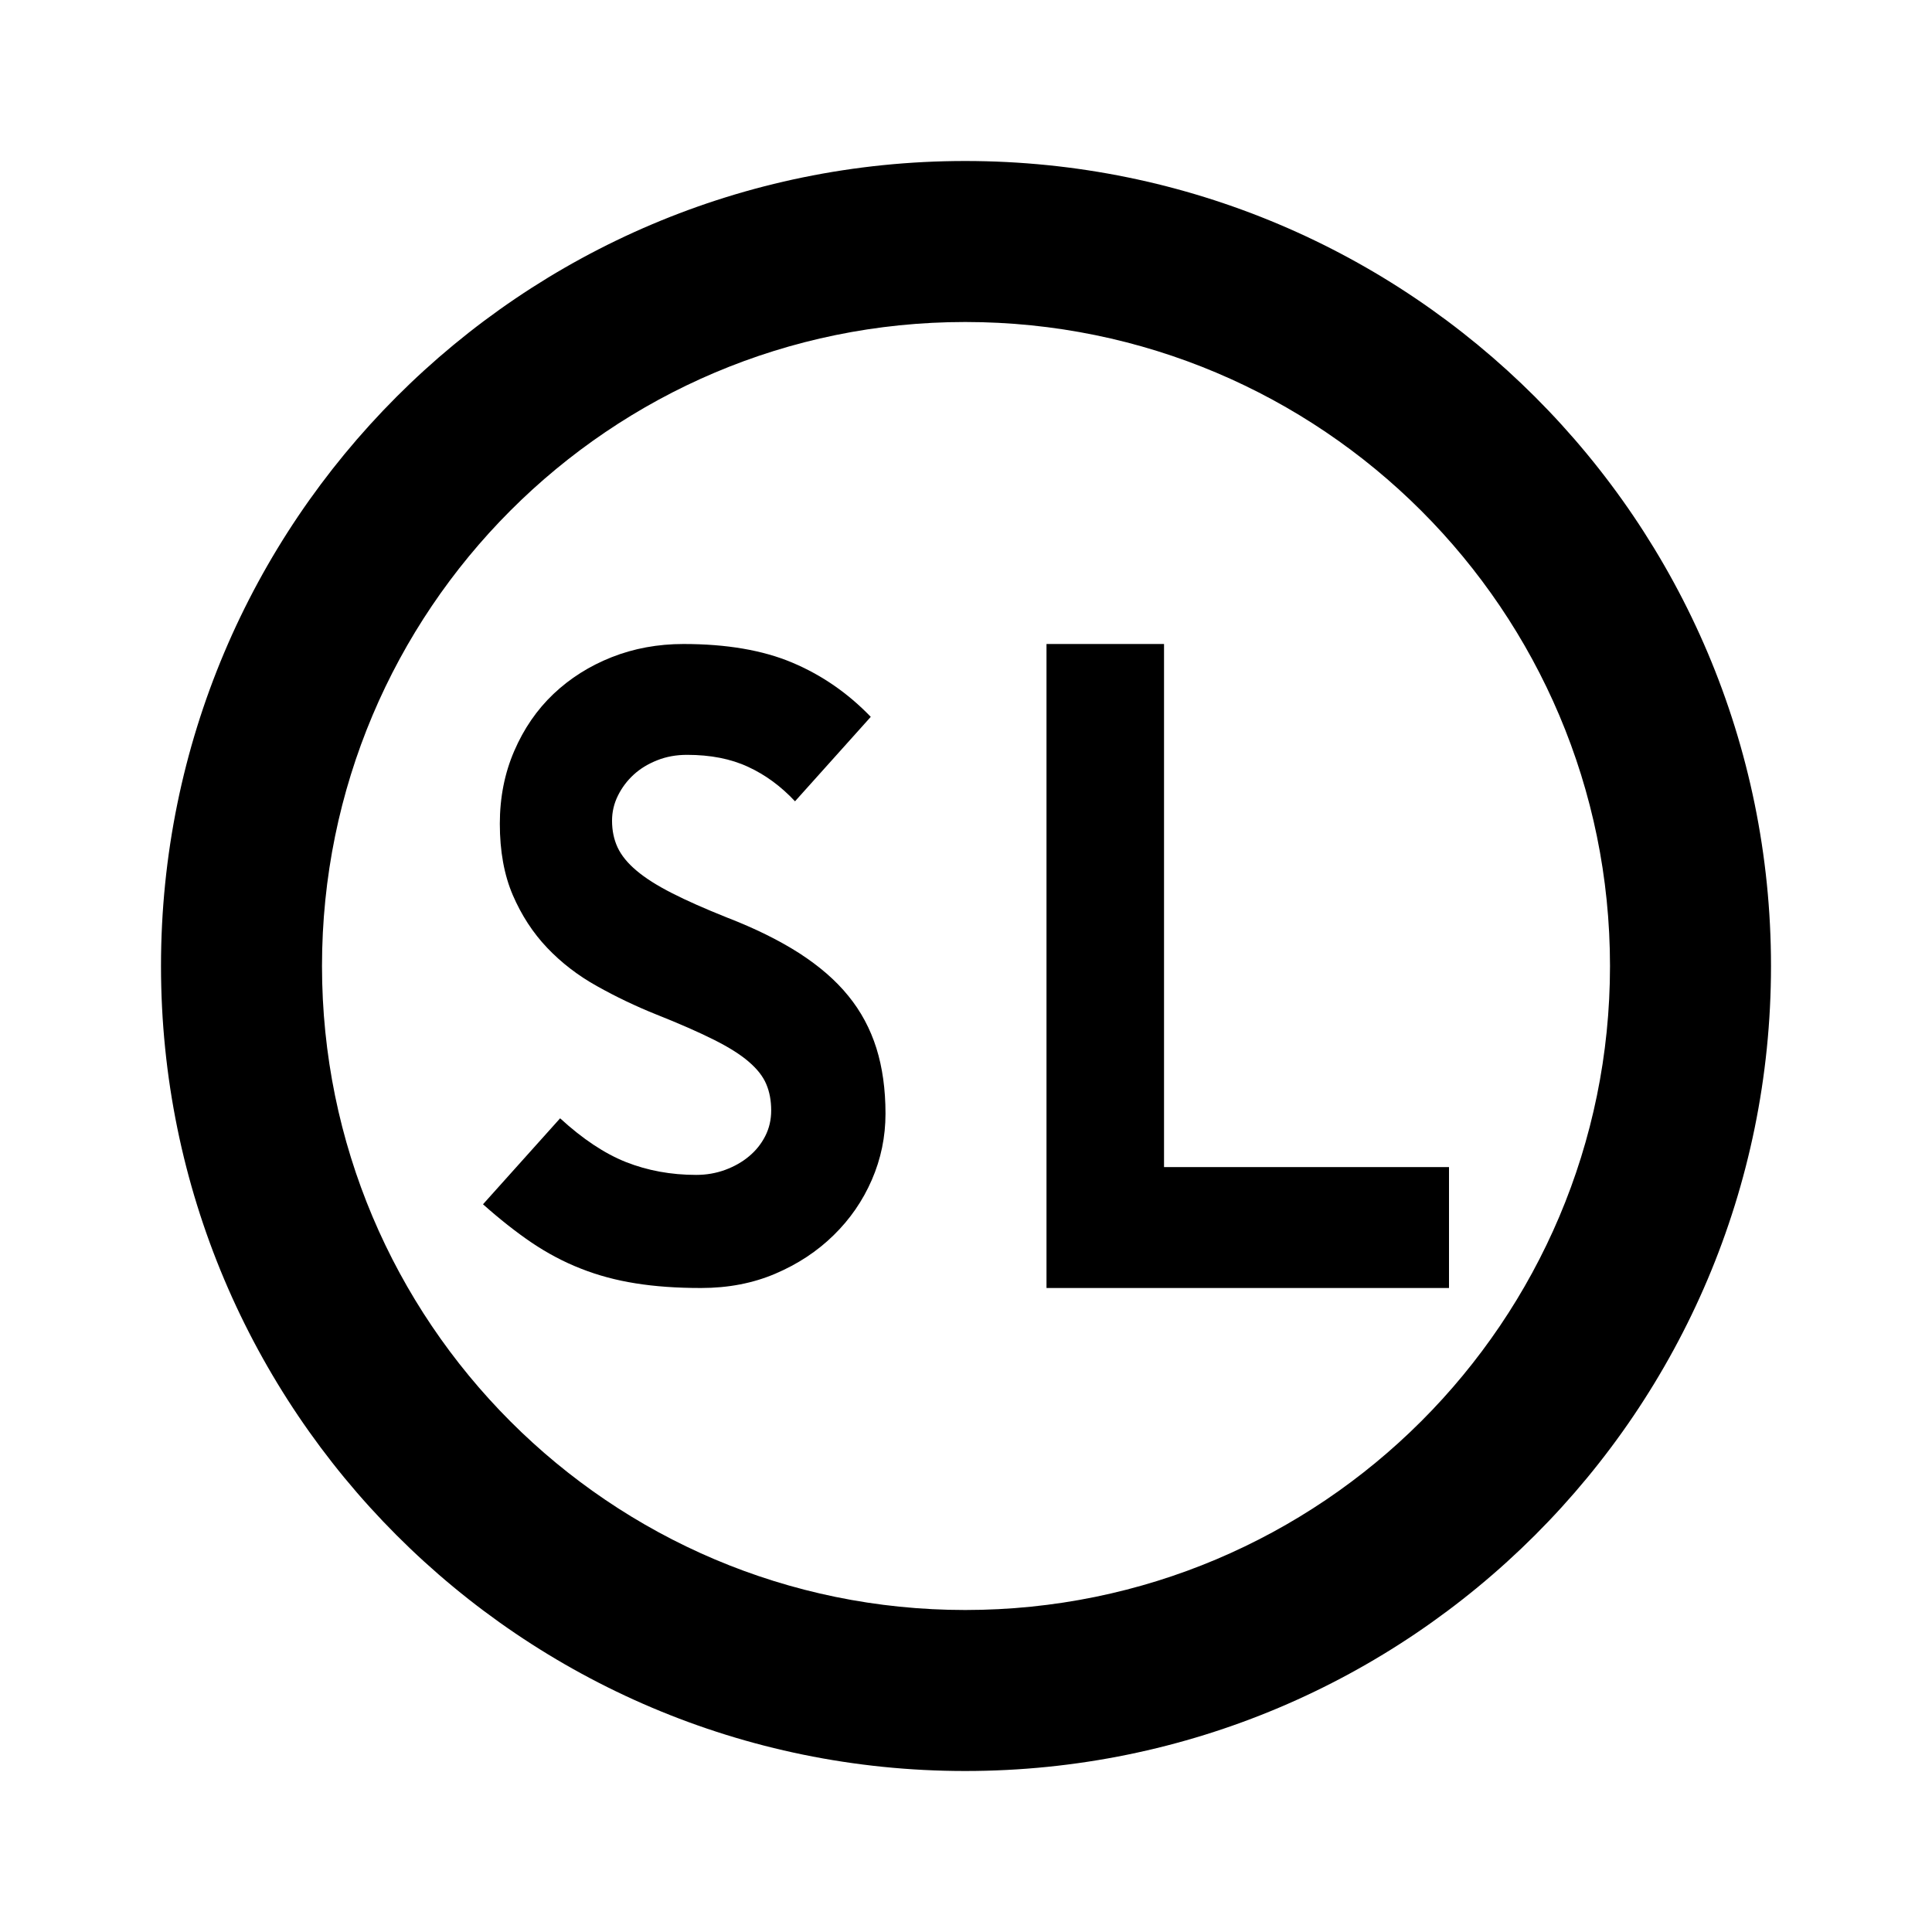 <svg width="24" height="24" viewBox="0 0 24 24" fill="none" xmlns="http://www.w3.org/2000/svg">
<path d="M11 13.834C11 14.123 10.943 14.397 10.83 14.657C10.717 14.917 10.559 15.146 10.355 15.345C10.152 15.544 9.911 15.703 9.632 15.822C9.354 15.941 9.046 16 8.709 16C8.407 16 8.136 15.981 7.895 15.942C7.654 15.904 7.427 15.843 7.215 15.759C7.003 15.676 6.8 15.568 6.605 15.437C6.411 15.305 6.209 15.146 6 14.96L6.958 13.892C7.237 14.148 7.51 14.33 7.777 14.436C8.044 14.541 8.334 14.595 8.648 14.595C8.776 14.595 8.896 14.574 9.01 14.532C9.123 14.49 9.222 14.434 9.306 14.363C9.39 14.293 9.457 14.209 9.506 14.113C9.555 14.017 9.58 13.911 9.58 13.795C9.58 13.674 9.56 13.564 9.519 13.468C9.479 13.372 9.406 13.279 9.301 13.189C9.197 13.099 9.052 13.008 8.866 12.915C8.68 12.822 8.442 12.717 8.152 12.602C7.896 12.499 7.651 12.382 7.416 12.25C7.18 12.119 6.974 11.96 6.797 11.774C6.62 11.588 6.478 11.369 6.37 11.119C6.263 10.869 6.209 10.574 6.209 10.233C6.209 9.906 6.269 9.604 6.388 9.329C6.507 9.053 6.669 8.817 6.875 8.621C7.082 8.425 7.323 8.273 7.598 8.164C7.874 8.055 8.172 8 8.491 8C9.026 8 9.476 8.077 9.841 8.231C10.207 8.385 10.533 8.61 10.817 8.905L9.876 9.954C9.702 9.768 9.508 9.625 9.293 9.526C9.078 9.426 8.825 9.377 8.535 9.377C8.401 9.377 8.278 9.399 8.165 9.444C8.051 9.489 7.954 9.548 7.873 9.622C7.792 9.696 7.726 9.783 7.677 9.882C7.627 9.982 7.603 10.086 7.603 10.195C7.603 10.317 7.626 10.428 7.672 10.527C7.719 10.627 7.797 10.723 7.908 10.816C8.018 10.909 8.165 11.002 8.348 11.095C8.53 11.188 8.758 11.289 9.031 11.398C9.38 11.533 9.679 11.681 9.929 11.841C10.178 12.002 10.382 12.178 10.538 12.371C10.695 12.563 10.811 12.78 10.887 13.021C10.962 13.261 11 13.532 11 13.834Z" fill="black"/>
<path d="M18 16H13V8H14.46V14.498H18V16Z" fill="black"/>
<path fill-rule="evenodd" clip-rule="evenodd" d="M11.99 2C6.47 2 2 6.48 2 12C2 17.52 6.47 22 11.99 22C17.52 22 22 17.52 22 12C22 6.48 17.52 2 11.99 2ZM4 12C4 7.582 7.577 4 11.99 4C16.417 4 20 7.586 20 12C20 16.414 16.417 20 11.99 20C7.577 20 4 16.418 4 12Z" fill="black"/>
</svg>
